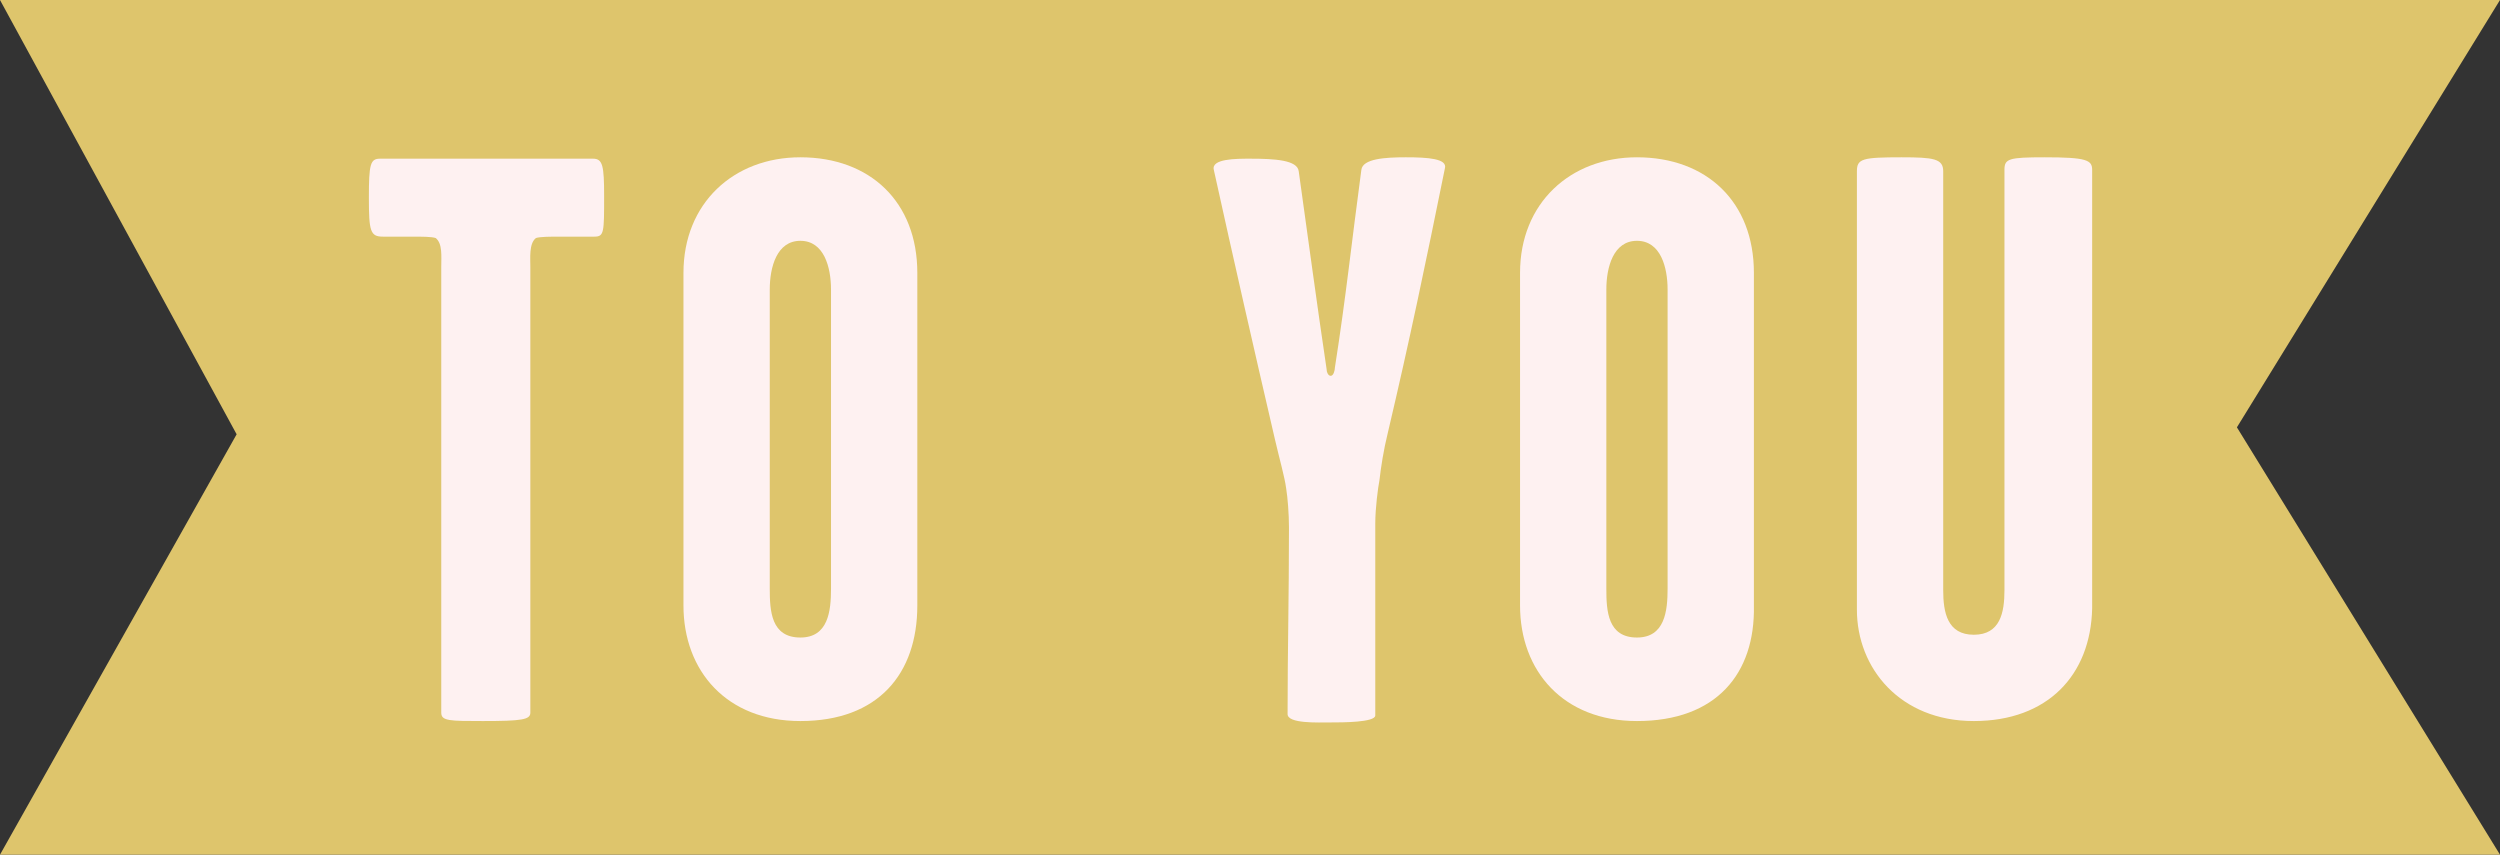 <?xml version="1.0" encoding="utf-8"?>
<!-- Generator: Adobe Illustrator 22.1.0, SVG Export Plug-In . SVG Version: 6.00 Build 0)  -->
<svg version="1.1" id="Layer_1" xmlns="http://www.w3.org/2000/svg" xmlns:xlink="http://www.w3.org/1999/xlink" x="0px" y="0px"
	 viewBox="0 0 179.6 61.4" style="enable-background:new 0 0 179.6 61.4;" xml:space="preserve">
<rect x="0" y="0" width="179.6" height="61.4" fill="#333333" stroke="none"/>
<style type="text/css">
	.st0{fill:#DEC56C;}
	.st1{fill:#FEF1F1;}
</style>
<g>
	<path class="st0" d="M0,61.4h179.6l-18.9-30.7L179.6,0C129.5,0,50.1,0,0,0l17,31.2L0,61.4z"/>
	<g>
		<path class="st1" d="M42.7,17c-0.7,0-1.5,0-2.5,0c-0.6,0-1.4,0-1.7,0.1c-0.5,0.4-0.4,1.4-0.4,2.1c0,12.8,0,19.3,0,32
			c0,0.5-0.6,0.6-3.4,0.6c-2.4,0-3,0-3-0.6c0-12.7,0-19.3,0-32c0-0.8,0.1-1.7-0.4-2.1c-0.3-0.1-1-0.1-1.7-0.1c-0.8,0-1.6,0-2.1,0
			c-0.9,0-1-0.4-1-2.8s0.1-2.8,0.8-2.8c3.6,0,11.6,0,15.3,0c0.7,0,0.8,0.5,0.8,2.7C43.4,16.7,43.4,17,42.7,17z"/>
		<path class="st1" d="M57.5,51.8c-5.3,0-8.4-3.6-8.4-8.3c0-8.7,0-15.3,0-23.9c0-5,3.6-8.3,8.4-8.3c5,0,8.4,3.2,8.4,8.3
			c0,8.5,0,15.3,0,23.9C65.9,48.4,63.1,51.8,57.5,51.8z M59.7,20.8c0-1.6-0.5-3.5-2.2-3.5c-1.7,0-2.2,1.9-2.2,3.5
			c0,7.5,0,13.9,0,21.5c0,1.6,0.1,3.5,2.2,3.5c2,0,2.2-1.9,2.2-3.5C59.7,34.7,59.7,28.2,59.7,20.8z"/>
		<path class="st1" d="M99.7,31.1c-0.3,1.2-0.5,2.5-0.6,3.4c-0.1,0.5-0.3,2-0.3,3.1c0,4.9,0,8.9,0,13.8c0,0.5-2.4,0.5-3.2,0.5
			c-0.9,0-3.1,0.1-3.1-0.6c0-4.7,0.1-8.3,0.1-13.4c0-1-0.1-2.2-0.2-2.8c-0.1-0.8-0.5-2.2-0.8-3.5C90,24.7,88.7,19,87.2,12.2
			c-0.2-0.8,1.6-0.8,2.6-0.8c1.8,0,3.4,0.1,3.5,0.9c0.7,5,1.3,9.5,2,14.2c0,0.2,0.1,0.5,0.3,0.5c0.2,0,0.3-0.4,0.3-0.6
			c0.8-5.1,1.2-9,1.9-14.2c0.1-0.8,1.7-0.9,3.2-0.9c1.6,0,3,0.1,2.8,0.8C102.4,19,101.3,24.3,99.7,31.1z"/>
		<path class="st1" d="M117.6,51.8c-5.3,0-8.4-3.6-8.4-8.3c0-8.7,0-15.3,0-23.9c0-5,3.6-8.3,8.4-8.3c5,0,8.4,3.2,8.4,8.3
			c0,8.5,0,15.3,0,23.9C126.1,48.4,123.3,51.8,117.6,51.8z M119.8,20.8c0-1.6-0.5-3.5-2.2-3.5c-1.7,0-2.2,1.9-2.2,3.5
			c0,7.5,0,13.9,0,21.5c0,1.6,0.1,3.5,2.2,3.5c2,0,2.2-1.9,2.2-3.5C119.8,34.7,119.8,28.2,119.8,20.8z"/>
		<path class="st1" d="M141.8,51.8c-5.3,0-8.4-3.8-8.4-8c0-9.5,0-20.8,0-31.5c0-0.9,0.4-1,3.2-1c2.3,0,3,0.1,3,1
			c0,9.6,0,21.9,0,30.1c0,1.6,0.3,3.2,2.2,3.2c1.9,0,2.2-1.6,2.2-3.2c0-8,0-20.8,0-30.2c0-0.8,0.3-0.9,2.9-0.9c3,0,3.4,0.2,3.4,0.9
			c0,10.4,0,22.3,0,31.5C150.2,48.5,147.1,51.8,141.8,51.8z"/>
	</g>
</g>
</svg>
